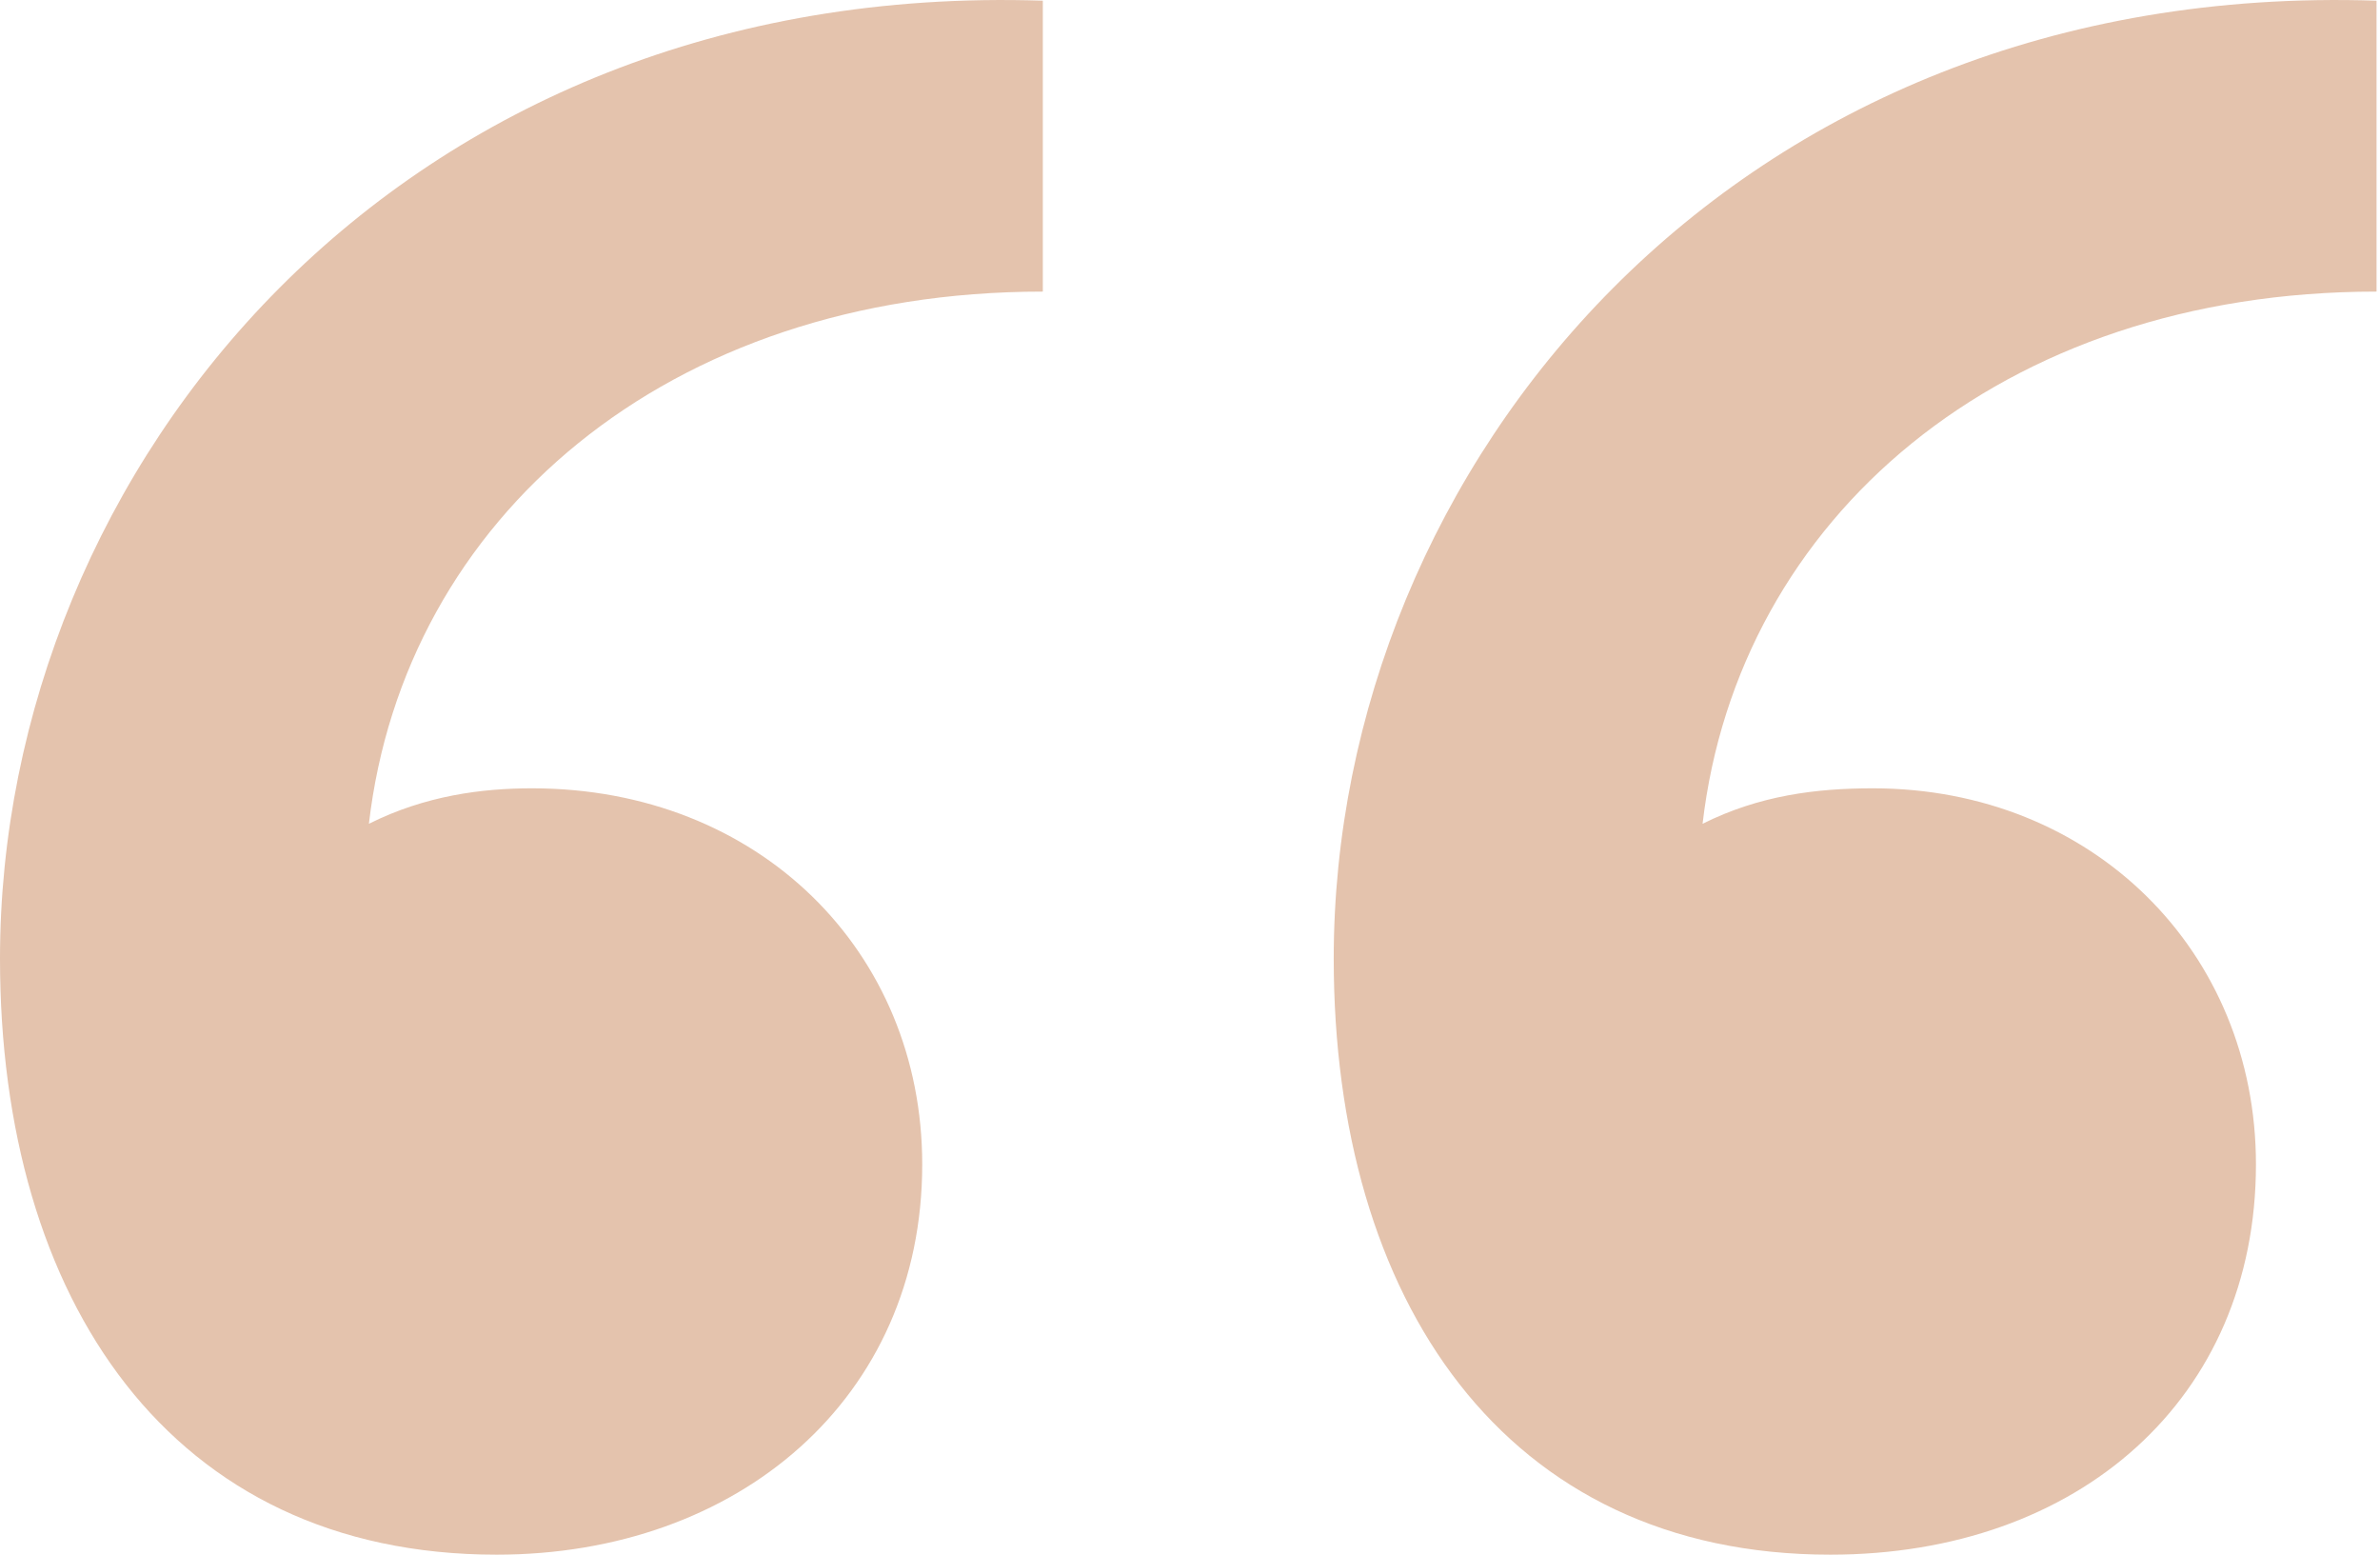 <svg xmlns="http://www.w3.org/2000/svg" width="49" height="32" viewBox="0 0 49 32" fill="none"><path d="M0 19.731C0 9.653 8.179 -0.424 21.47 0.014V6.002C13.729 6.002 8.325 10.676 7.595 16.956C8.763 16.372 9.932 16.226 10.954 16.226C15.628 16.226 18.987 19.585 18.987 23.967C18.987 28.787 15.19 32 10.224 32C3.505 32 0 26.742 0 19.731ZM27.459 19.731C27.459 9.653 35.638 -0.424 48.929 0.014V6.002C41.188 6.002 35.784 10.676 35.053 16.956C36.222 16.372 37.39 16.226 38.559 16.226C43.086 16.226 46.446 19.585 46.446 23.967C46.446 28.787 42.794 32 37.682 32C30.964 32 27.459 26.742 27.459 19.731Z" fill="#E4C3AD"></path></svg>
